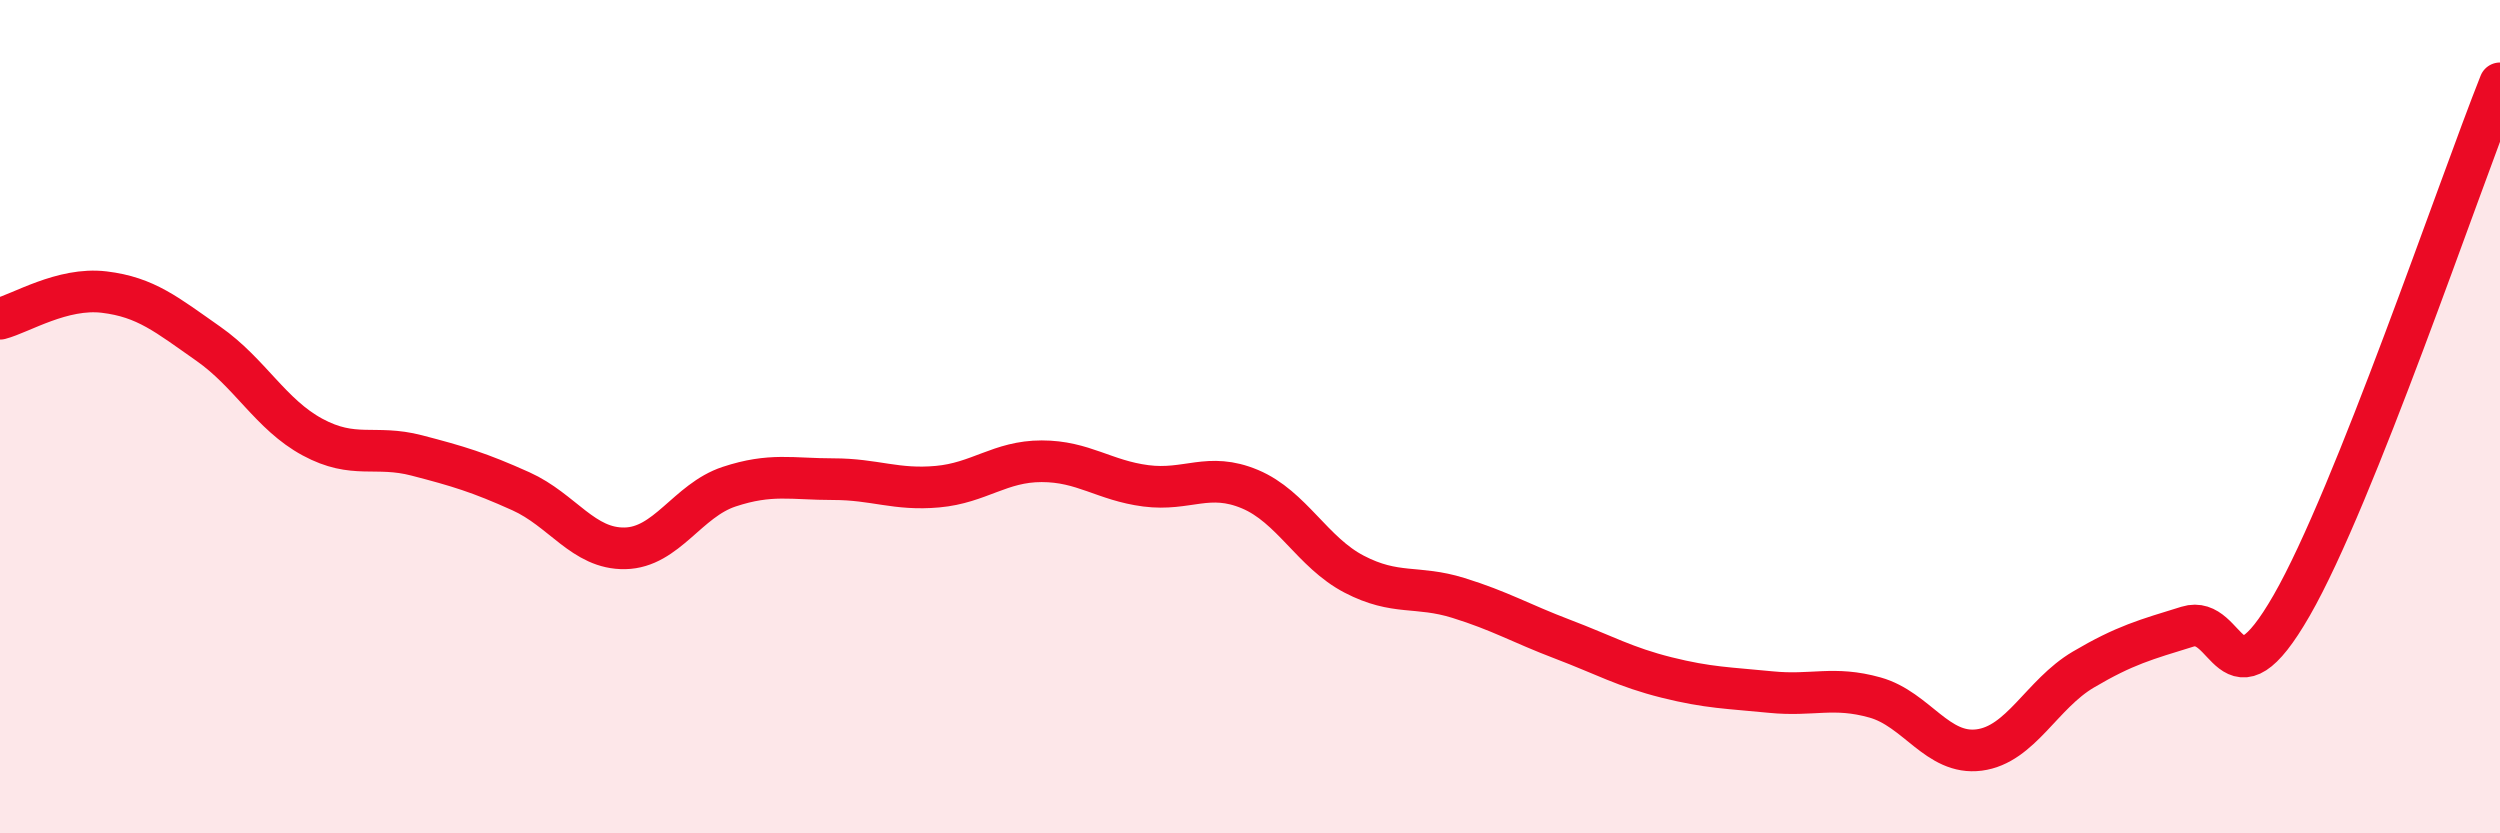 
    <svg width="60" height="20" viewBox="0 0 60 20" xmlns="http://www.w3.org/2000/svg">
      <path
        d="M 0,7.65 C 0.5,7.52 1.5,6.89 2.5,7.01 C 3.5,7.13 4,7.55 5,8.25 C 6,8.95 6.5,9.95 7.5,10.49 C 8.5,11.03 9,10.67 10,10.93 C 11,11.19 11.5,11.34 12.5,11.79 C 13.5,12.24 14,13.18 15,13.16 C 16,13.14 16.5,12.01 17.5,11.68 C 18.5,11.35 19,11.5 20,11.5 C 21,11.5 21.5,11.77 22.5,11.68 C 23.5,11.59 24,11.07 25,11.07 C 26,11.07 26.5,11.53 27.5,11.66 C 28.5,11.79 29,11.32 30,11.74 C 31,12.16 31.5,13.26 32.5,13.78 C 33.5,14.3 34,14.04 35,14.35 C 36,14.66 36.5,14.96 37.5,15.34 C 38.5,15.72 39,16.01 40,16.26 C 41,16.51 41.5,16.51 42.5,16.61 C 43.5,16.71 44,16.46 45,16.74 C 46,17.02 46.5,18.13 47.5,18 C 48.5,17.87 49,16.66 50,16.07 C 51,15.48 51.5,15.35 52.5,15.04 C 53.5,14.73 53.5,17.14 55,14.53 C 56.5,11.92 59,4.51 60,2L60 20L0 20Z"
        fill="#EB0A25"
        opacity="0.1"
        stroke-linecap="round"
        stroke-linejoin="round"
      />
      <path
        d="M 0,7.65 C 0.5,7.52 1.5,6.89 2.5,7.01 C 3.5,7.13 4,7.55 5,8.25 C 6,8.95 6.5,9.95 7.5,10.49 C 8.5,11.03 9,10.67 10,10.93 C 11,11.19 11.5,11.34 12.5,11.79 C 13.5,12.24 14,13.18 15,13.16 C 16,13.14 16.5,12.01 17.5,11.68 C 18.5,11.35 19,11.5 20,11.5 C 21,11.5 21.5,11.77 22.5,11.68 C 23.5,11.59 24,11.07 25,11.07 C 26,11.07 26.5,11.53 27.5,11.66 C 28.5,11.79 29,11.32 30,11.74 C 31,12.16 31.5,13.26 32.5,13.78 C 33.5,14.3 34,14.04 35,14.35 C 36,14.66 36.5,14.96 37.5,15.34 C 38.5,15.72 39,16.01 40,16.26 C 41,16.51 41.5,16.51 42.5,16.61 C 43.5,16.71 44,16.46 45,16.74 C 46,17.02 46.5,18.13 47.5,18 C 48.5,17.87 49,16.66 50,16.07 C 51,15.48 51.5,15.35 52.5,15.04 C 53.5,14.73 53.5,17.14 55,14.53 C 56.5,11.92 59,4.51 60,2"
        stroke="#EB0A25"
        stroke-width="1"
        fill="none"
        stroke-linecap="round"
        stroke-linejoin="round"
      />
    </svg>
  